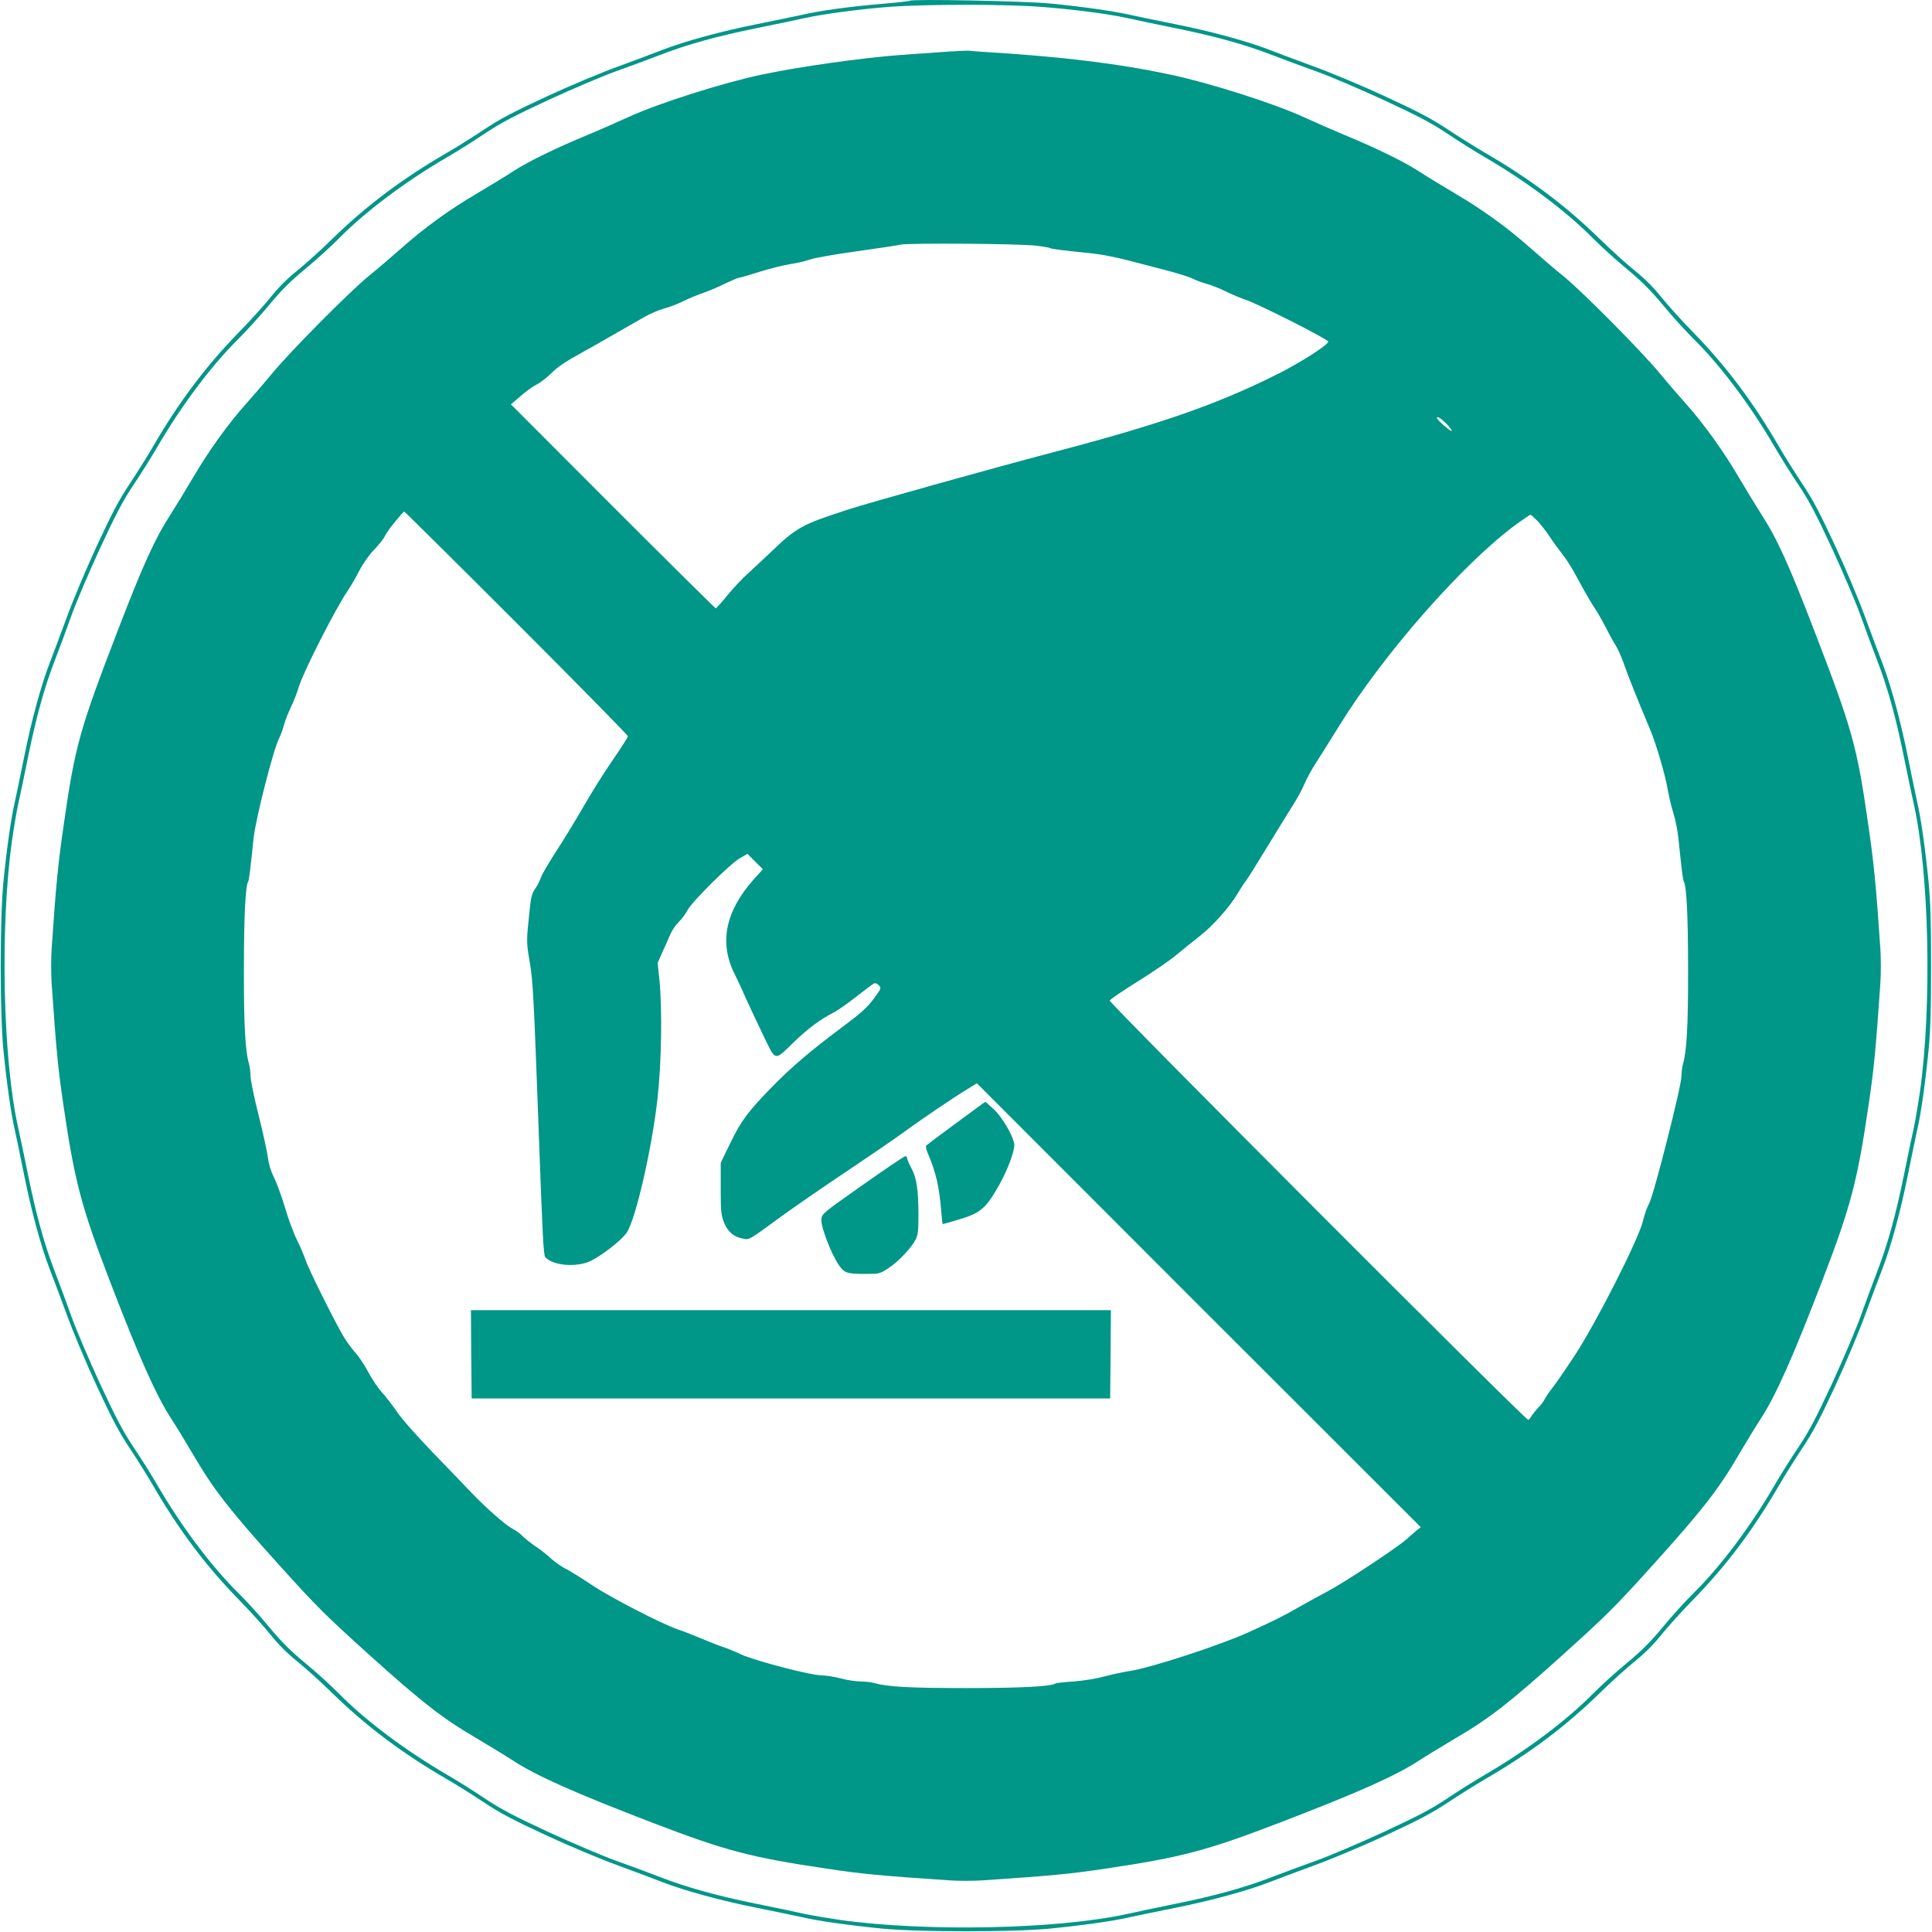 <?xml version="1.0" standalone="no"?>
<!DOCTYPE svg PUBLIC "-//W3C//DTD SVG 20010904//EN"
 "http://www.w3.org/TR/2001/REC-SVG-20010904/DTD/svg10.dtd">
<svg version="1.0" xmlns="http://www.w3.org/2000/svg"
 width="1280pt" height="1280pt" viewBox="0 0 1280 1280"
 preserveAspectRatio="xMidYMid meet">
<g transform="translate(0,1280) scale(0.1,-0.1)"
fill="#009688" stroke="none">
<path d="M6028 12795 c-3 -3 -84 -12 -179 -20 -207 -17 -422 -46 -539 -74 -47
-10 -179 -38 -295 -61 -236 -47 -475 -112 -625 -170 -55 -22 -188 -71 -296
-111 -108 -39 -321 -128 -474 -199 -218 -101 -306 -147 -411 -217 -74 -49
-183 -118 -244 -153 -300 -174 -535 -350 -765 -574 -74 -73 -179 -167 -232
-210 -62 -49 -125 -112 -174 -174 -43 -53 -137 -158 -210 -232 -224 -230 -400
-465 -574 -765 -35 -60 -104 -170 -153 -244 -70 -105 -116 -193 -217 -411 -71
-153 -160 -366 -199 -474 -40 -108 -89 -241 -111 -296 -58 -150 -123 -389
-170 -625 -23 -115 -51 -248 -61 -295 -26 -109 -55 -317 -77 -540 -23 -245
-23 -855 0 -1100 22 -223 51 -431 77 -540 10 -47 38 -179 61 -295 47 -236 112
-475 170 -625 22 -55 71 -188 111 -296 39 -108 128 -321 199 -474 101 -218
147 -306 217 -411 49 -74 118 -183 153 -244 174 -300 350 -535 574 -765 73
-74 167 -179 210 -232 49 -62 112 -125 174 -174 53 -43 158 -137 232 -210 230
-224 465 -400 765 -574 61 -35 170 -104 244 -153 105 -70 193 -116 411 -217
153 -71 366 -160 474 -199 108 -40 241 -89 296 -111 150 -58 389 -123 625
-170 116 -23 248 -51 295 -61 109 -26 317 -55 540 -77 245 -23 855 -23 1100 0
223 22 431 51 540 77 47 10 180 38 295 61 236 47 475 112 625 170 55 22 188
71 296 111 108 39 321 128 474 199 218 101 306 147 411 217 74 49 184 118 244
153 300 174 535 350 765 574 74 73 179 167 232 210 62 49 125 112 174 174 43
53 137 158 210 232 224 230 400 465 574 765 35 61 104 170 153 244 70 105 116
193 217 411 71 153 160 366 199 474 40 108 89 241 111 296 58 150 123 389 170
625 23 116 51 248 61 295 26 109 55 317 77 540 12 129 16 273 16 550 0 277 -4
421 -16 550 -22 223 -51 431 -77 540 -10 47 -38 180 -61 295 -47 236 -112 475
-170 625 -22 55 -71 188 -111 296 -39 108 -128 321 -199 474 -101 218 -147
306 -217 411 -49 74 -118 184 -153 244 -174 300 -350 535 -574 765 -73 74
-167 179 -210 232 -49 62 -112 125 -174 174 -53 43 -158 137 -232 210 -230
224 -465 400 -765 574 -60 35 -170 104 -244 153 -105 70 -193 116 -411 217
-153 71 -366 160 -474 199 -108 40 -241 89 -296 111 -150 58 -389 123 -625
170 -115 23 -248 51 -295 61 -108 25 -317 55 -535 76 -167 16 -914 31 -927 18z
m862 -40 c214 -16 448 -46 580 -75 47 -11 187 -40 310 -65 272 -55 469 -110
652 -181 76 -29 207 -78 292 -108 84 -30 283 -115 442 -188 230 -107 316 -152
424 -224 74 -50 185 -119 245 -154 277 -161 544 -361 720 -540 50 -50 149
-141 222 -201 99 -82 160 -143 242 -242 60 -73 151 -172 201 -222 179 -176
379 -443 540 -720 35 -60 104 -171 154 -245 72 -108 117 -194 224 -424 73
-159 158 -358 188 -442 30 -85 79 -216 108 -292 71 -183 126 -380 181 -652 25
-123 54 -263 65 -310 102 -459 120 -1335 40 -1905 -12 -82 -30 -188 -40 -235
-11 -47 -40 -187 -65 -310 -55 -272 -110 -469 -181 -652 -29 -76 -78 -207
-108 -292 -30 -84 -115 -283 -188 -442 -107 -230 -152 -316 -224 -424 -50 -74
-119 -184 -154 -245 -161 -277 -361 -544 -540 -720 -50 -49 -141 -149 -201
-222 -82 -99 -143 -160 -242 -242 -73 -60 -172 -151 -222 -201 -176 -179 -443
-379 -720 -540 -60 -35 -171 -104 -245 -154 -108 -72 -194 -117 -424 -224
-159 -73 -358 -158 -442 -188 -85 -30 -216 -79 -292 -108 -183 -71 -380 -126
-652 -181 -123 -25 -263 -54 -310 -65 -459 -102 -1335 -120 -1905 -40 -82 12
-188 30 -235 40 -47 11 -187 40 -310 65 -272 55 -469 110 -652 181 -76 29
-207 78 -292 108 -84 30 -283 115 -442 188 -230 107 -316 152 -424 224 -74 50
-184 119 -245 154 -277 161 -544 361 -720 540 -49 50 -149 141 -222 201 -99
82 -160 143 -242 242 -60 73 -151 173 -201 222 -179 176 -379 443 -540 720
-35 61 -104 171 -154 245 -72 108 -117 194 -224 424 -73 159 -158 358 -188
442 -30 85 -79 216 -108 292 -71 183 -126 380 -181 652 -25 123 -54 263 -65
310 -102 459 -120 1335 -40 1905 12 83 30 188 40 235 11 47 40 187 65 310 55
272 110 469 181 652 29 76 78 207 108 292 30 84 115 283 188 442 107 230 152
316 224 424 50 74 119 185 154 245 161 277 361 544 540 720 50 50 141 149 201
222 82 99 143 160 242 242 73 60 173 151 222 201 176 179 443 379 720 540 61
35 171 104 245 154 108 72 194 117 424 224 159 73 358 158 442 188 85 30 216
79 292 108 183 71 380 126 652 181 123 25 263 54 310 65 126 28 372 60 565 75
236 17 757 18 995 0z"/>
<path d="M6295 12459 c-55 -4 -201 -14 -325 -23 -251 -18 -678 -78 -926 -131
-253 -53 -680 -189 -875 -278 -90 -41 -213 -95 -274 -120 -210 -87 -392 -175
-492 -240 -55 -36 -166 -103 -245 -150 -181 -106 -346 -226 -497 -360 -64 -56
-161 -140 -216 -184 -127 -103 -523 -502 -647 -653 -52 -63 -130 -153 -172
-200 -111 -124 -241 -304 -341 -474 -48 -82 -116 -193 -151 -248 -108 -167
-185 -336 -357 -784 -248 -644 -280 -758 -352 -1259 -40 -275 -53 -400 -83
-843 -4 -61 -4 -163 0 -225 31 -448 42 -563 78 -807 74 -506 118 -672 305
-1160 199 -518 308 -762 408 -917 36 -55 104 -167 152 -249 131 -223 235 -357
553 -710 265 -294 316 -344 613 -612 350 -315 483 -418 707 -549 79 -47 190
-114 245 -150 155 -100 399 -209 917 -408 485 -186 650 -230 1155 -305 240
-36 357 -47 817 -78 60 -4 156 -4 215 0 461 31 578 42 818 78 505 75 670 119
1155 305 518 199 762 308 917 408 55 36 166 103 245 150 224 131 357 234 707
549 297 268 348 318 613 612 318 353 422 487 553 710 48 82 116 194 152 249
100 155 209 399 408 917 187 488 231 654 305 1160 36 244 47 359 78 807 4 62
4 164 0 225 -30 443 -43 568 -83 843 -72 501 -104 615 -352 1259 -172 448
-249 617 -357 784 -35 55 -103 166 -151 248 -100 170 -230 350 -341 474 -42
47 -120 137 -172 200 -124 151 -520 550 -647 653 -55 44 -152 128 -216 184
-151 134 -316 254 -497 360 -79 47 -190 114 -245 150 -100 65 -282 153 -492
240 -60 25 -184 79 -274 120 -195 89 -622 225 -875 278 -344 74 -726 120
-1221 150 -49 3 -101 7 -115 9 -14 1 -70 -1 -125 -5z m572 -1287 c45 -5 86
-13 92 -16 9 -6 72 -14 286 -36 50 -5 151 -25 225 -44 74 -19 194 -50 265 -69
72 -19 149 -43 171 -55 23 -12 63 -26 90 -33 27 -7 83 -29 124 -49 41 -21 100
-45 130 -55 83 -27 550 -263 550 -278 0 -22 -185 -140 -335 -215 -405 -203
-783 -334 -1505 -523 -362 -95 -1208 -331 -1345 -376 -303 -98 -338 -118 -505
-278 -47 -45 -115 -108 -151 -141 -36 -32 -99 -98 -138 -146 -40 -49 -75 -88
-79 -88 -4 0 -311 304 -682 675 l-675 676 37 32 c68 59 103 84 138 102 19 9
60 41 90 70 50 49 92 77 230 153 25 13 77 43 115 65 39 22 100 57 138 79 37
21 97 56 135 77 37 22 96 47 132 57 36 9 94 32 130 50 36 18 93 41 125 52 33
11 98 38 144 61 47 22 90 41 97 41 6 0 67 17 135 39 68 21 159 44 203 51 43 6
103 20 134 31 31 11 169 35 307 54 138 19 269 39 290 44 51 12 793 7 902 -7z
m2722 -1186 c19 -20 32 -38 29 -41 -6 -7 -98 74 -98 86 0 15 31 -5 69 -45z
m-6167 -1313 c406 -406 738 -744 738 -751 0 -6 -44 -76 -99 -155 -54 -78 -141
-216 -193 -307 -52 -91 -135 -226 -183 -300 -48 -74 -94 -152 -101 -173 -7
-21 -22 -50 -32 -65 -28 -41 -34 -60 -43 -152 -22 -206 -22 -213 0 -340 22
-126 27 -219 61 -1150 24 -662 31 -794 42 -808 45 -54 191 -70 288 -32 70 28
219 142 253 195 60 92 166 556 203 885 27 244 32 590 13 787 l-12 113 32 73
c18 39 42 93 53 119 12 26 36 62 55 80 19 18 45 53 58 78 30 57 283 308 348
345 l49 28 51 -51 51 -51 -62 -69 c-187 -211 -229 -419 -124 -627 19 -38 50
-104 67 -145 18 -41 70 -150 114 -243 95 -196 76 -191 215 -57 92 88 173 148
256 190 25 12 93 60 152 106 59 46 113 87 120 89 8 3 22 -3 31 -13 17 -18 15
-22 -35 -90 -43 -58 -84 -95 -223 -198 -196 -147 -324 -256 -446 -381 -164
-167 -209 -229 -279 -373 l-65 -134 0 -171 c0 -154 2 -175 23 -227 25 -61 66
-95 129 -105 39 -7 35 -9 248 147 88 64 284 199 435 300 151 101 316 214 365
250 109 80 345 241 434 294 l63 39 1470 -1471 1471 -1470 -23 -18 c-13 -11
-44 -37 -69 -60 -65 -58 -421 -293 -527 -348 -49 -26 -132 -71 -184 -101 -111
-64 -170 -93 -340 -170 -186 -85 -645 -234 -780 -255 -41 -6 -117 -22 -169
-36 -55 -15 -140 -29 -206 -34 -62 -4 -117 -10 -123 -14 -32 -20 -239 -30
-592 -30 -369 0 -523 8 -610 34 -19 5 -60 10 -90 10 -30 0 -89 9 -130 20 -41
11 -97 20 -123 20 -76 0 -439 95 -537 139 -47 22 -103 45 -125 51 -22 7 -83
31 -135 53 -52 22 -124 50 -160 62 -108 37 -445 211 -569 294 -64 43 -141 91
-170 106 -30 14 -74 46 -100 69 -25 24 -73 61 -106 83 -33 23 -71 53 -85 68
-14 15 -43 36 -65 47 -46 24 -179 141 -275 242 -36 38 -148 155 -250 260 -104
108 -209 226 -239 271 -30 44 -76 104 -103 133 -26 29 -66 89 -89 133 -23 44
-62 103 -88 131 -25 28 -63 81 -83 117 -73 129 -225 437 -243 491 -10 30 -35
90 -56 132 -22 43 -58 139 -80 215 -23 76 -56 167 -74 203 -21 41 -35 89 -40
130 -4 36 -32 161 -61 279 -30 118 -54 235 -54 261 0 25 -5 61 -10 80 -25 84
-35 260 -34 630 0 347 10 549 28 579 6 9 13 66 36 286 13 127 130 586 168 661
12 23 26 63 33 90 7 27 27 78 44 114 18 36 43 99 55 140 29 98 244 520 326
640 17 25 50 81 73 126 23 45 65 106 96 138 31 32 63 72 72 89 9 18 28 47 42
65 65 81 84 102 90 102 3 0 338 -332 743 -737z m6765 675 c22 -24 60 -72 83
-108 24 -36 60 -85 80 -110 20 -25 51 -72 70 -105 18 -33 51 -94 74 -135 23
-41 55 -95 72 -120 17 -25 50 -83 74 -129 23 -46 53 -100 66 -120 13 -20 34
-68 48 -106 30 -88 91 -240 180 -452 38 -89 102 -309 115 -393 7 -41 23 -111
37 -155 14 -44 29 -120 34 -170 21 -206 30 -277 36 -286 18 -30 28 -232 28
-579 1 -370 -9 -546 -34 -630 -5 -19 -10 -56 -10 -81 0 -65 -184 -790 -214
-842 -13 -23 -32 -76 -41 -117 -29 -121 -313 -680 -455 -895 -62 -94 -127
-188 -145 -210 -18 -22 -39 -53 -48 -70 -8 -16 -30 -46 -49 -65 -18 -19 -37
-44 -43 -54 -5 -11 -15 -21 -20 -23 -16 -5 -2779 2763 -2773 2778 3 8 87 65
186 127 100 62 214 140 254 174 40 33 110 90 155 125 88 68 198 192 250 279
17 29 42 68 56 86 14 18 74 114 134 213 60 99 137 223 170 276 34 52 72 122
85 155 14 32 46 93 73 134 27 41 98 156 160 255 294 476 823 1077 1173 1333
47 34 89 62 92 62 3 0 24 -19 47 -42z"/>
<path d="M6336 5360 c-105 -77 -194 -144 -199 -149 -5 -5 -1 -25 8 -47 57
-132 79 -230 92 -401 3 -40 7 -73 9 -73 3 0 50 13 105 30 146 43 182 74 272
235 53 96 97 213 97 259 0 47 -76 180 -133 234 -31 28 -57 52 -59 52 -2 0 -88
-63 -192 -140z"/>
<path d="M5715 4949 c-268 -189 -270 -190 -273 -229 -4 -47 62 -220 112 -296
40 -59 53 -64 186 -64 84 0 89 1 146 38 65 42 153 135 181 191 15 29 18 60 18
166 -1 169 -12 238 -46 304 -16 30 -29 60 -29 67 0 8 -6 14 -12 14 -7 0 -134
-86 -283 -191z"/>
<path d="M3122 3828 l3 -293 2115 0 2115 0 3 293 2 292 -2120 0 -2120 0 2
-292z"/>
</g>
</svg>
